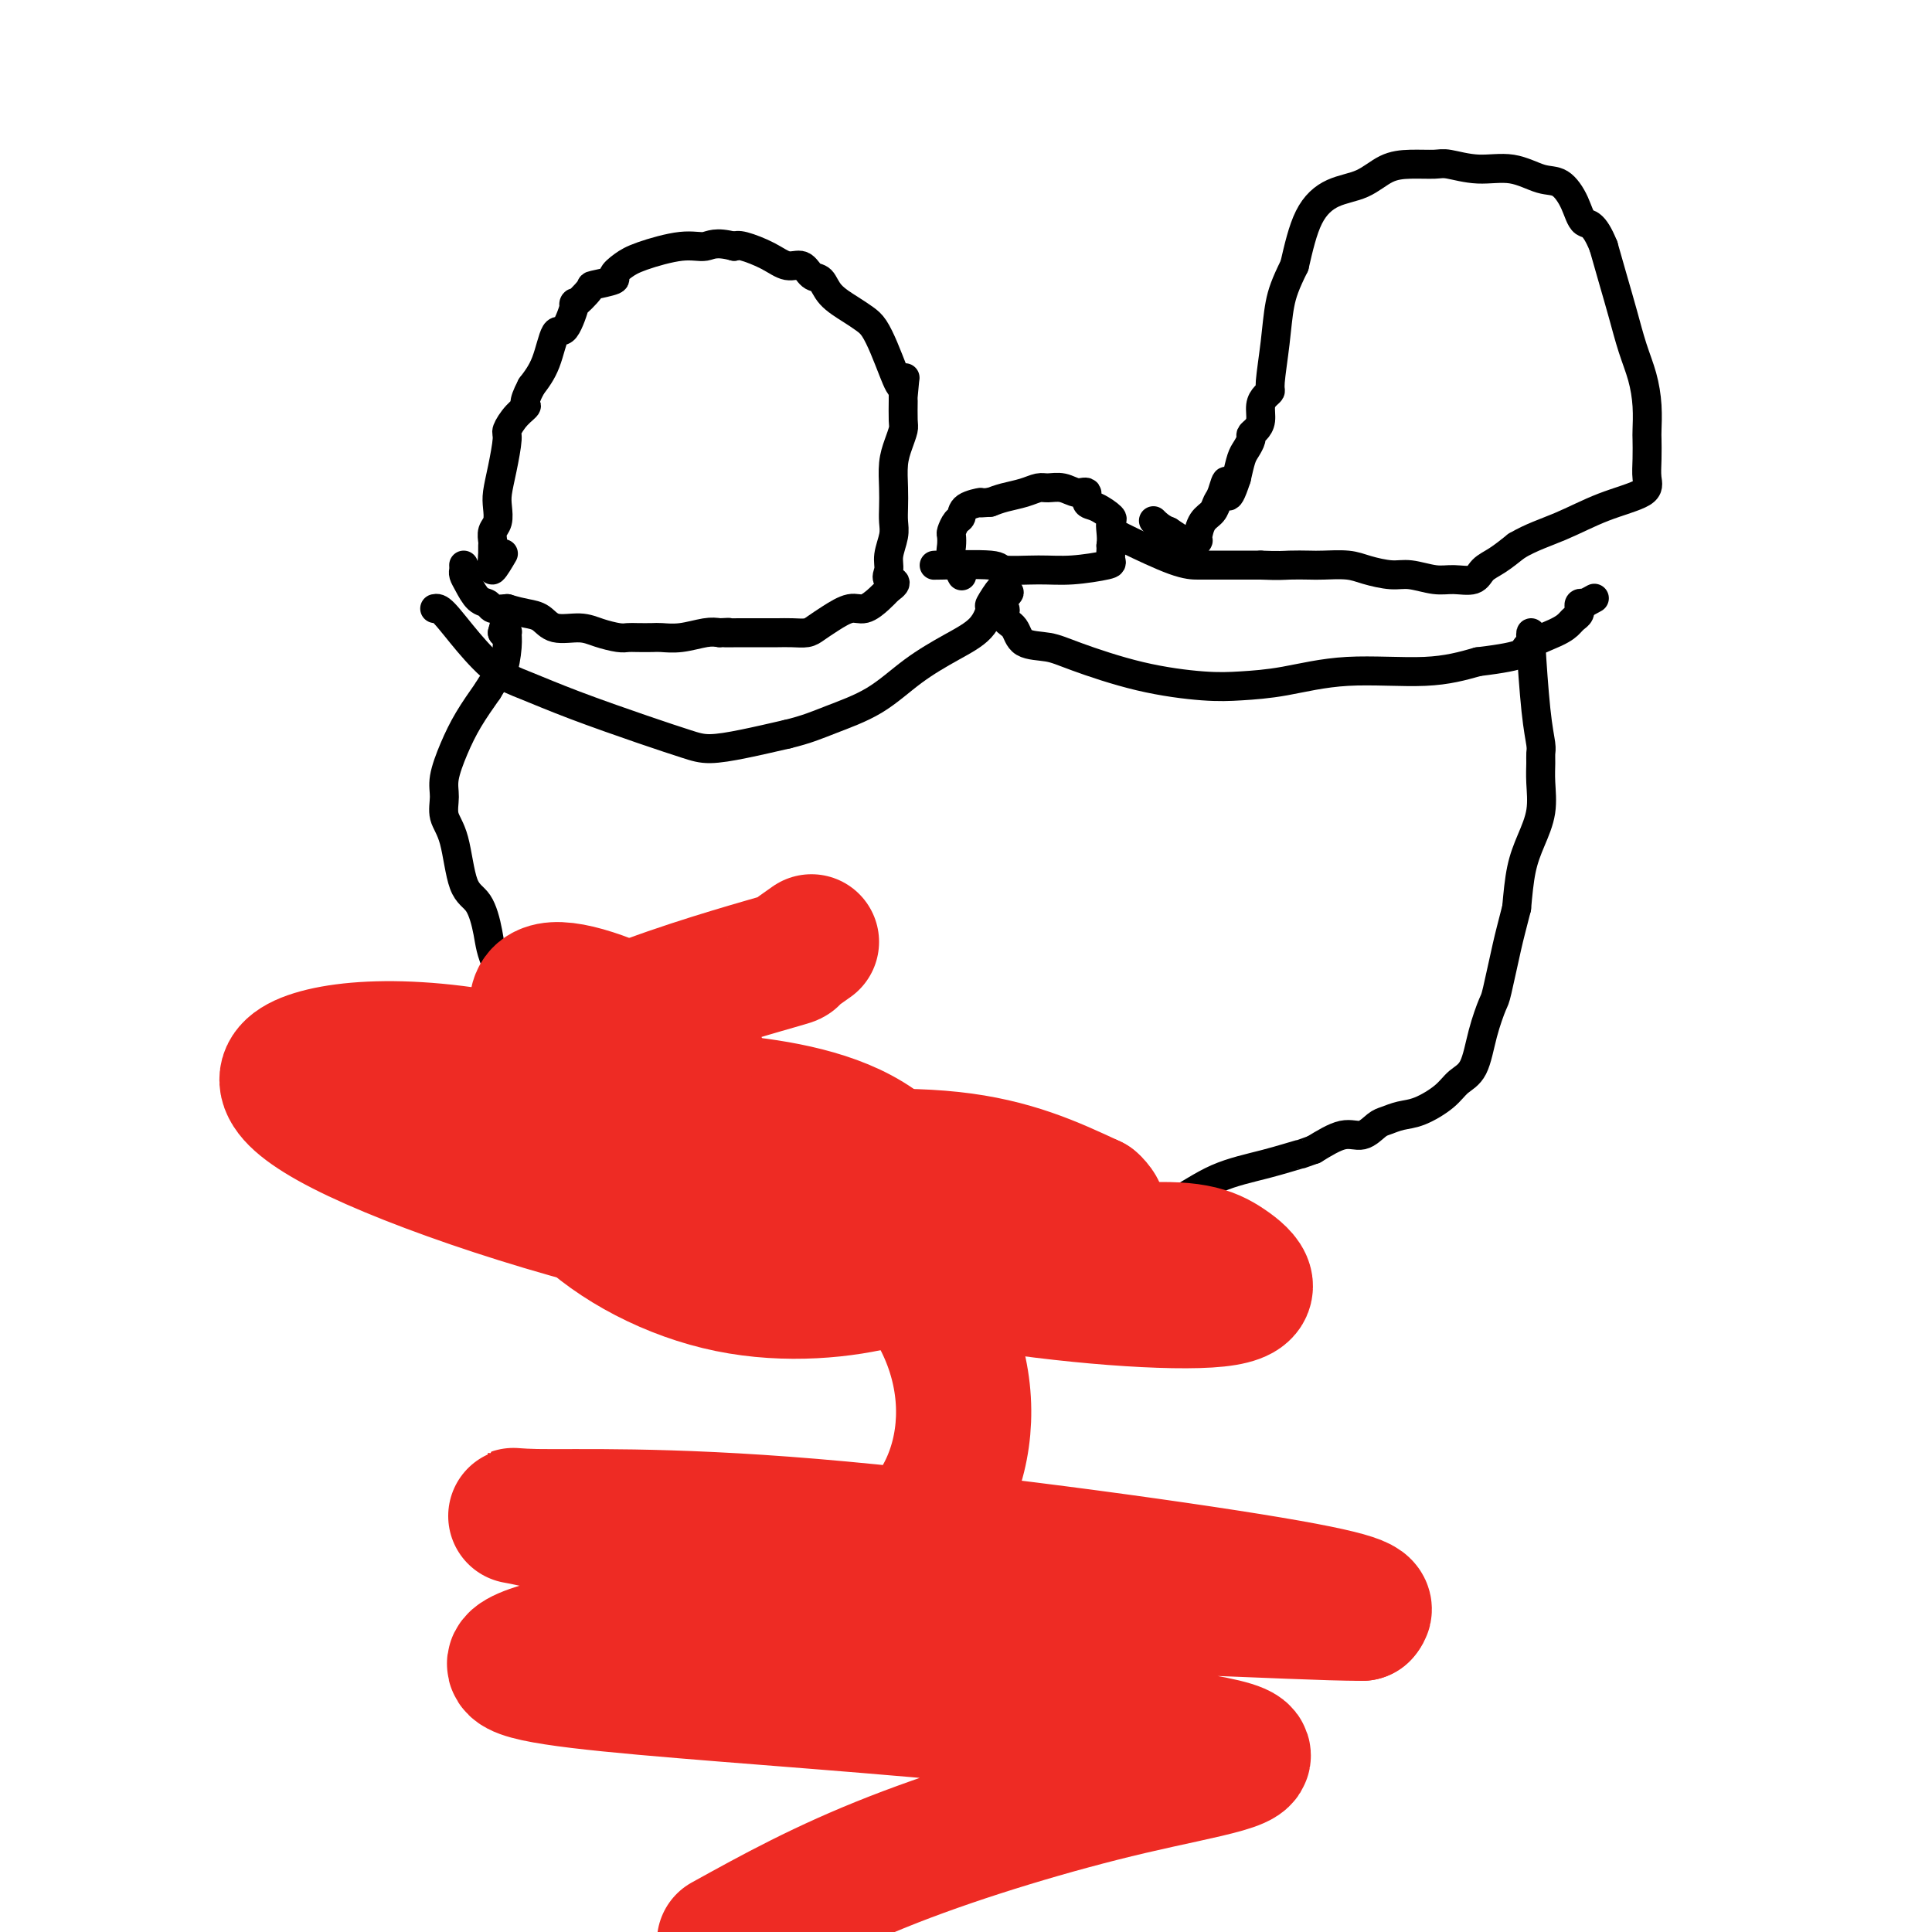 <svg viewBox='0 0 400 400' version='1.1' xmlns='http://www.w3.org/2000/svg' xmlns:xlink='http://www.w3.org/1999/xlink'><g fill='none' stroke='#000000' stroke-width='6' stroke-linecap='round' stroke-linejoin='round'><path d='M90,126c0.427,-0.093 0.854,-0.186 2,1c1.146,1.186 3.010,3.651 5,6c1.990,2.349 4.107,4.583 6,6c1.893,1.417 3.561,2.016 6,3c2.439,0.984 5.650,2.352 10,4c4.350,1.648 9.840,3.574 14,5c4.160,1.426 6.991,2.351 9,3c2.009,0.649 3.195,1.021 5,1c1.805,-0.021 4.230,-0.435 7,-1c2.770,-0.565 5.885,-1.283 9,-2'/><path d='M163,152c4.069,-0.980 6.242,-1.930 9,-3c2.758,-1.070 6.102,-2.259 9,-4c2.898,-1.741 5.349,-4.032 8,-6c2.651,-1.968 5.503,-3.611 8,-5c2.497,-1.389 4.641,-2.523 6,-4c1.359,-1.477 1.933,-3.296 2,-4c0.067,-0.704 -0.374,-0.292 0,-1c0.374,-0.708 1.562,-2.537 2,-3c0.438,-0.463 0.125,0.439 0,1c-0.125,0.561 -0.063,0.780 0,1'/><path d='M207,124c3.954,-3.056 0.839,-0.195 0,1c-0.839,1.195 0.600,0.726 1,1c0.400,0.274 -0.238,1.293 0,2c0.238,0.707 1.351,1.103 2,2c0.649,0.897 0.832,2.297 2,3c1.168,0.703 3.320,0.711 5,1c1.680,0.289 2.888,0.860 6,2c3.112,1.140 8.130,2.847 13,4c4.870,1.153 9.594,1.750 13,2c3.406,0.250 5.496,0.153 8,0c2.504,-0.153 5.424,-0.360 9,-1c3.576,-0.640 7.809,-1.711 13,-2c5.191,-0.289 11.340,0.203 16,0c4.660,-0.203 7.830,-1.102 11,-2'/><path d='M306,137c10.764,-1.300 9.175,-2.050 10,-3c0.825,-0.950 4.063,-2.101 6,-3c1.937,-0.899 2.572,-1.546 3,-2c0.428,-0.454 0.650,-0.714 1,-1c0.350,-0.286 0.830,-0.599 1,-1c0.170,-0.401 0.032,-0.892 0,-1c-0.032,-0.108 0.043,0.167 0,0c-0.043,-0.167 -0.204,-0.776 0,-1c0.204,-0.224 0.773,-0.064 1,0c0.227,0.064 0.114,0.032 0,0'/><path d='M328,125c3.667,-2.000 1.833,-1.000 0,0'/><path d='M317,131c-0.083,-0.005 -0.166,-0.011 0,3c0.166,3.011 0.580,9.038 1,13c0.420,3.962 0.846,5.860 1,7c0.154,1.140 0.035,1.521 0,2c-0.035,0.479 0.012,1.055 0,2c-0.012,0.945 -0.083,2.259 0,4c0.083,1.741 0.321,3.910 0,6c-0.321,2.090 -1.202,4.101 -2,6c-0.798,1.899 -1.514,3.685 -2,6c-0.486,2.315 -0.743,5.157 -1,8'/><path d='M314,188c-1.114,4.390 -1.400,5.364 -2,8c-0.600,2.636 -1.515,6.932 -2,9c-0.485,2.068 -0.540,1.908 -1,3c-0.460,1.092 -1.326,3.438 -2,6c-0.674,2.562 -1.156,5.341 -2,7c-0.844,1.659 -2.050,2.199 -3,3c-0.950,0.801 -1.643,1.862 -3,3c-1.357,1.138 -3.377,2.351 -5,3c-1.623,0.649 -2.848,0.732 -4,1c-1.152,0.268 -2.231,0.721 -3,1c-0.769,0.279 -1.227,0.384 -2,1c-0.773,0.616 -1.862,1.743 -3,2c-1.138,0.257 -2.325,-0.355 -4,0c-1.675,0.355 -3.837,1.678 -6,3'/><path d='M272,238c-3.790,1.373 -2.264,0.805 -3,1c-0.736,0.195 -3.735,1.151 -7,2c-3.265,0.849 -6.796,1.590 -10,3c-3.204,1.410 -6.080,3.489 -9,5c-2.920,1.511 -5.884,2.453 -9,3c-3.116,0.547 -6.385,0.700 -9,1c-2.615,0.300 -4.574,0.747 -12,0c-7.426,-0.747 -20.317,-2.686 -28,-4c-7.683,-1.314 -10.158,-2.001 -13,-3c-2.842,-0.999 -6.050,-2.309 -9,-4c-2.950,-1.691 -5.640,-3.763 -9,-6c-3.360,-2.237 -7.388,-4.639 -11,-7c-3.612,-2.361 -6.806,-4.680 -10,-7'/><path d='M133,222c-8.765,-5.344 -11.176,-6.703 -14,-8c-2.824,-1.297 -6.059,-2.533 -9,-5c-2.941,-2.467 -5.589,-6.165 -7,-9c-1.411,-2.835 -1.587,-4.806 -2,-7c-0.413,-2.194 -1.063,-4.611 -2,-6c-0.937,-1.389 -2.162,-1.752 -3,-4c-0.838,-2.248 -1.291,-6.382 -2,-9c-0.709,-2.618 -1.674,-3.721 -2,-5c-0.326,-1.279 -0.013,-2.735 0,-4c0.013,-1.265 -0.275,-2.339 0,-4c0.275,-1.661 1.112,-3.909 2,-6c0.888,-2.091 1.825,-4.026 3,-6c1.175,-1.974 2.587,-3.987 4,-6'/><path d='M101,143c2.010,-3.436 2.535,-3.026 3,-4c0.465,-0.974 0.870,-3.333 1,-5c0.130,-1.667 -0.017,-2.643 0,-3c0.017,-0.357 0.197,-0.096 0,0c-0.197,0.096 -0.771,0.027 -1,0c-0.229,-0.027 -0.115,-0.014 0,0'/><path d='M104,131c0.500,-2.000 0.250,-1.000 0,0'/><path d='M96,117c0.018,0.347 0.036,0.695 0,1c-0.036,0.305 -0.127,0.569 0,1c0.127,0.431 0.473,1.030 1,2c0.527,0.970 1.234,2.312 2,3c0.766,0.688 1.591,0.724 2,1c0.409,0.276 0.403,0.793 1,1c0.597,0.207 1.799,0.103 3,0'/><path d='M105,126c1.683,0.509 2.889,0.780 4,1c1.111,0.220 2.125,0.388 3,1c0.875,0.612 1.610,1.666 3,2c1.390,0.334 3.435,-0.054 5,0c1.565,0.054 2.650,0.551 4,1c1.350,0.449 2.965,0.852 4,1c1.035,0.148 1.489,0.041 2,0c0.511,-0.041 1.078,-0.015 2,0c0.922,0.015 2.200,0.018 3,0c0.800,-0.018 1.122,-0.056 2,0c0.878,0.056 2.313,0.207 4,0c1.687,-0.207 3.625,-0.774 5,-1c1.375,-0.226 2.188,-0.113 3,0'/><path d='M149,131c3.330,-0.155 1.157,-0.041 1,0c-0.157,0.041 1.704,0.011 3,0c1.296,-0.011 2.028,-0.002 3,0c0.972,0.002 2.185,-0.002 3,0c0.815,0.002 1.231,0.009 2,0c0.769,-0.009 1.889,-0.035 3,0c1.111,0.035 2.212,0.130 3,0c0.788,-0.130 1.265,-0.486 2,-1c0.735,-0.514 1.730,-1.188 3,-2c1.270,-0.812 2.815,-1.764 4,-2c1.185,-0.236 2.011,0.244 3,0c0.989,-0.244 2.140,-1.213 3,-2c0.860,-0.787 1.430,-1.394 2,-2'/><path d='M184,122c2.626,-1.758 0.689,-1.653 0,-2c-0.689,-0.347 -0.132,-1.145 0,-2c0.132,-0.855 -0.161,-1.767 0,-3c0.161,-1.233 0.774,-2.787 1,-4c0.226,-1.213 0.063,-2.085 0,-3c-0.063,-0.915 -0.027,-1.874 0,-3c0.027,-1.126 0.046,-2.421 0,-4c-0.046,-1.579 -0.156,-3.442 0,-5c0.156,-1.558 0.578,-2.810 1,-4c0.422,-1.190 0.845,-2.319 1,-3c0.155,-0.681 0.042,-0.914 0,-2c-0.042,-1.086 -0.012,-3.025 0,-4c0.012,-0.975 0.006,-0.988 0,-1'/><path d='M187,82c0.560,-6.525 0.460,-2.837 0,-2c-0.460,0.837 -1.280,-1.179 -2,-3c-0.720,-1.821 -1.341,-3.449 -2,-5c-0.659,-1.551 -1.356,-3.025 -2,-4c-0.644,-0.975 -1.237,-1.450 -2,-2c-0.763,-0.550 -1.698,-1.175 -3,-2c-1.302,-0.825 -2.970,-1.852 -4,-3c-1.030,-1.148 -1.421,-2.418 -2,-3c-0.579,-0.582 -1.345,-0.475 -2,-1c-0.655,-0.525 -1.198,-1.682 -2,-2c-0.802,-0.318 -1.865,0.203 -3,0c-1.135,-0.203 -2.344,-1.132 -4,-2c-1.656,-0.868 -3.759,-1.677 -5,-2c-1.241,-0.323 -1.621,-0.162 -2,0'/><path d='M152,51c-3.955,-1.057 -4.844,-0.199 -6,0c-1.156,0.199 -2.579,-0.259 -5,0c-2.421,0.259 -5.841,1.236 -8,2c-2.159,0.764 -3.059,1.315 -4,2c-0.941,0.685 -1.924,1.503 -2,2c-0.076,0.497 0.756,0.674 0,1c-0.756,0.326 -3.098,0.800 -4,1c-0.902,0.200 -0.363,0.126 -1,1c-0.637,0.874 -2.449,2.698 -3,3c-0.551,0.302 0.159,-0.916 0,0c-0.159,0.916 -1.187,3.967 -2,5c-0.813,1.033 -1.411,0.047 -2,1c-0.589,0.953 -1.168,3.844 -2,6c-0.832,2.156 -1.916,3.578 -3,5'/><path d='M110,80c-2.150,4.079 -1.024,3.777 -1,4c0.024,0.223 -1.055,0.973 -2,2c-0.945,1.027 -1.756,2.333 -2,3c-0.244,0.667 0.079,0.696 0,2c-0.079,1.304 -0.561,3.882 -1,6c-0.439,2.118 -0.836,3.776 -1,5c-0.164,1.224 -0.097,2.016 0,3c0.097,0.984 0.222,2.162 0,3c-0.222,0.838 -0.792,1.338 -1,2c-0.208,0.662 -0.056,1.487 0,2c0.056,0.513 0.015,0.715 0,1c-0.015,0.285 -0.004,0.653 0,1c0.004,0.347 0.002,0.674 0,1'/><path d='M102,115c-0.432,4.366 -0.011,2.280 0,2c0.011,-0.280 -0.389,1.244 0,1c0.389,-0.244 1.566,-2.258 2,-3c0.434,-0.742 0.124,-0.212 0,0c-0.124,0.212 -0.062,0.106 0,0'/><path d='M232,111c-0.034,0.000 -0.068,0.000 2,1c2.068,1.000 6.239,3.000 9,4c2.761,1.000 4.111,1.000 5,1c0.889,0.000 1.318,0.000 2,0c0.682,0.000 1.616,-0.000 3,0c1.384,0.000 3.219,0.000 4,0c0.781,-0.000 0.509,0.000 1,0c0.491,0.000 1.746,0.000 3,0'/><path d='M261,117c3.931,0.156 4.759,0.044 6,0c1.241,-0.044 2.895,-0.022 4,0c1.105,0.022 1.662,0.043 3,0c1.338,-0.043 3.456,-0.151 5,0c1.544,0.151 2.512,0.562 4,1c1.488,0.438 3.494,0.904 5,1c1.506,0.096 2.510,-0.176 4,0c1.490,0.176 3.465,0.802 5,1c1.535,0.198 2.630,-0.033 4,0c1.370,0.033 3.017,0.328 4,0c0.983,-0.328 1.303,-1.281 2,-2c0.697,-0.719 1.771,-1.206 3,-2c1.229,-0.794 2.615,-1.897 4,-3'/><path d='M314,113c3.010,-1.785 6.036,-2.749 9,-4c2.964,-1.251 5.866,-2.790 9,-4c3.134,-1.210 6.500,-2.089 8,-3c1.500,-0.911 1.135,-1.852 1,-3c-0.135,-1.148 -0.038,-2.504 0,-4c0.038,-1.496 0.018,-3.132 0,-4c-0.018,-0.868 -0.035,-0.968 0,-2c0.035,-1.032 0.123,-2.998 0,-5c-0.123,-2.002 -0.456,-4.042 -1,-6c-0.544,-1.958 -1.301,-3.834 -2,-6c-0.699,-2.166 -1.342,-4.622 -2,-7c-0.658,-2.378 -1.331,-4.680 -2,-7c-0.669,-2.320 -1.335,-4.660 -2,-7'/><path d='M332,51c-2.059,-5.130 -3.206,-4.454 -4,-5c-0.794,-0.546 -1.235,-2.313 -2,-4c-0.765,-1.687 -1.854,-3.293 -3,-4c-1.146,-0.707 -2.349,-0.515 -4,-1c-1.651,-0.485 -3.750,-1.647 -6,-2c-2.250,-0.353 -4.653,0.103 -7,0c-2.347,-0.103 -4.639,-0.764 -6,-1c-1.361,-0.236 -1.791,-0.048 -3,0c-1.209,0.048 -3.198,-0.043 -5,0c-1.802,0.043 -3.417,0.219 -5,1c-1.583,0.781 -3.136,2.168 -5,3c-1.864,0.832 -4.040,1.109 -6,2c-1.960,0.891 -3.703,2.398 -5,5c-1.297,2.602 -2.149,6.301 -3,10'/><path d='M268,55c-1.874,3.769 -2.557,5.692 -3,8c-0.443,2.308 -0.644,5.002 -1,8c-0.356,2.998 -0.865,6.301 -1,8c-0.135,1.699 0.105,1.793 0,2c-0.105,0.207 -0.554,0.528 -1,1c-0.446,0.472 -0.889,1.095 -1,2c-0.111,0.905 0.111,2.091 0,3c-0.111,0.909 -0.555,1.540 -1,2c-0.445,0.460 -0.893,0.747 -1,1c-0.107,0.253 0.126,0.470 0,1c-0.126,0.530 -0.611,1.374 -1,2c-0.389,0.626 -0.683,1.036 -1,2c-0.317,0.964 -0.659,2.482 -1,4'/><path d='M256,99c-2.263,6.937 -1.919,2.280 -2,1c-0.081,-1.280 -0.586,0.816 -1,2c-0.414,1.184 -0.738,1.456 -1,2c-0.262,0.544 -0.462,1.360 -1,2c-0.538,0.640 -1.415,1.104 -2,2c-0.585,0.896 -0.880,2.224 -1,3c-0.120,0.776 -0.065,1.001 0,1c0.065,-0.001 0.141,-0.227 0,0c-0.141,0.227 -0.500,0.907 -1,1c-0.500,0.093 -1.143,-0.402 -2,-1c-0.857,-0.598 -1.929,-1.299 -3,-2'/><path d='M242,110c-1.607,-0.607 -2.625,-1.625 -3,-2c-0.375,-0.375 -0.107,-0.107 0,0c0.107,0.107 0.054,0.054 0,0'/><path d='M194,117c-0.664,0.031 -1.329,0.062 1,0c2.329,-0.062 7.651,-0.216 10,0c2.349,0.216 1.726,0.802 3,1c1.274,0.198 4.447,0.008 7,0c2.553,-0.008 4.488,0.166 7,0c2.512,-0.166 5.601,-0.673 7,-1c1.399,-0.327 1.107,-0.473 1,-1c-0.107,-0.527 -0.031,-1.436 0,-2c0.031,-0.564 0.015,-0.782 0,-1'/><path d='M230,113c0.165,-1.185 0.079,-2.147 0,-3c-0.079,-0.853 -0.149,-1.595 0,-2c0.149,-0.405 0.518,-0.472 0,-1c-0.518,-0.528 -1.923,-1.518 -3,-2c-1.077,-0.482 -1.825,-0.454 -2,-1c-0.175,-0.546 0.225,-1.664 0,-2c-0.225,-0.336 -1.073,0.109 -2,0c-0.927,-0.109 -1.932,-0.772 -3,-1c-1.068,-0.228 -2.201,-0.020 -3,0c-0.799,0.020 -1.266,-0.149 -2,0c-0.734,0.149 -1.736,0.617 -3,1c-1.264,0.383 -2.790,0.681 -4,1c-1.210,0.319 -2.105,0.660 -3,1'/><path d='M205,104c-3.378,0.279 -1.823,-0.023 -2,0c-0.177,0.023 -2.086,0.373 -3,1c-0.914,0.627 -0.833,1.533 -1,2c-0.167,0.467 -0.582,0.495 -1,1c-0.418,0.505 -0.840,1.488 -1,2c-0.160,0.512 -0.058,0.552 0,1c0.058,0.448 0.072,1.305 0,2c-0.072,0.695 -0.229,1.230 0,2c0.229,0.770 0.846,1.775 1,2c0.154,0.225 -0.155,-0.332 0,0c0.155,0.332 0.772,1.551 1,2c0.228,0.449 0.065,0.128 0,0c-0.065,-0.128 -0.033,-0.064 0,0'/></g>
<g fill='none' stroke='#EE2B24' stroke-width='28' stroke-linecap='round' stroke-linejoin='round'><path d='M168,195c-1.844,1.286 -3.688,2.572 -4,3c-0.312,0.428 0.907,-0.002 -6,2c-6.907,2.002 -21.942,6.437 -32,11c-10.058,4.563 -15.140,9.255 -16,16c-0.860,6.745 2.502,15.544 10,23c7.498,7.456 19.131,13.571 31,16c11.869,2.429 23.972,1.174 32,-1c8.028,-2.174 11.981,-5.267 11,-11c-0.981,-5.733 -6.895,-14.105 -16,-19c-9.105,-4.895 -21.399,-6.312 -30,-7c-8.601,-0.688 -13.508,-0.647 -14,0c-0.492,0.647 3.431,1.899 6,2c2.569,0.101 3.785,-0.950 5,-2'/><path d='M145,228c2.120,-1.983 1.921,-6.939 -4,-12c-5.921,-5.061 -17.565,-10.227 -24,-11c-6.435,-0.773 -7.660,2.848 -3,11c4.660,8.152 15.207,20.835 27,30c11.793,9.165 24.834,14.812 42,16c17.166,1.188 38.456,-2.082 51,-3c12.544,-0.918 16.340,0.516 20,3c3.660,2.484 7.184,6.018 -2,7c-9.184,0.982 -31.074,-0.588 -51,-4c-19.926,-3.412 -37.887,-8.667 -46,-13c-8.113,-4.333 -6.376,-7.743 3,-10c9.376,-2.257 26.393,-3.359 39,-2c12.607,1.359 20.803,5.180 29,9'/><path d='M226,249c4.289,3.697 0.510,8.439 -13,11c-13.510,2.561 -36.753,2.941 -64,-2c-27.247,-4.941 -58.498,-15.202 -75,-23c-16.502,-7.798 -18.254,-13.131 -9,-16c9.254,-2.869 29.512,-3.272 56,5c26.488,8.272 59.204,25.218 72,46c12.796,20.782 5.672,45.398 -12,53c-17.672,7.602 -45.893,-1.811 -61,-6c-15.107,-4.189 -17.101,-3.154 -9,-3c8.101,0.154 26.296,-0.574 57,2c30.704,2.574 73.915,8.450 95,12c21.085,3.550 20.042,4.775 19,6'/><path d='M282,334c-13.702,0.024 -57.456,-2.914 -93,-2c-35.544,0.914 -62.878,5.682 -75,9c-12.122,3.318 -9.030,5.187 6,7c15.030,1.813 42.000,3.569 70,6c28.000,2.431 57.031,5.538 65,8c7.969,2.462 -5.124,4.278 -21,8c-15.876,3.722 -34.536,9.349 -49,15c-14.464,5.651 -24.732,11.325 -35,17'/></g>
</svg>